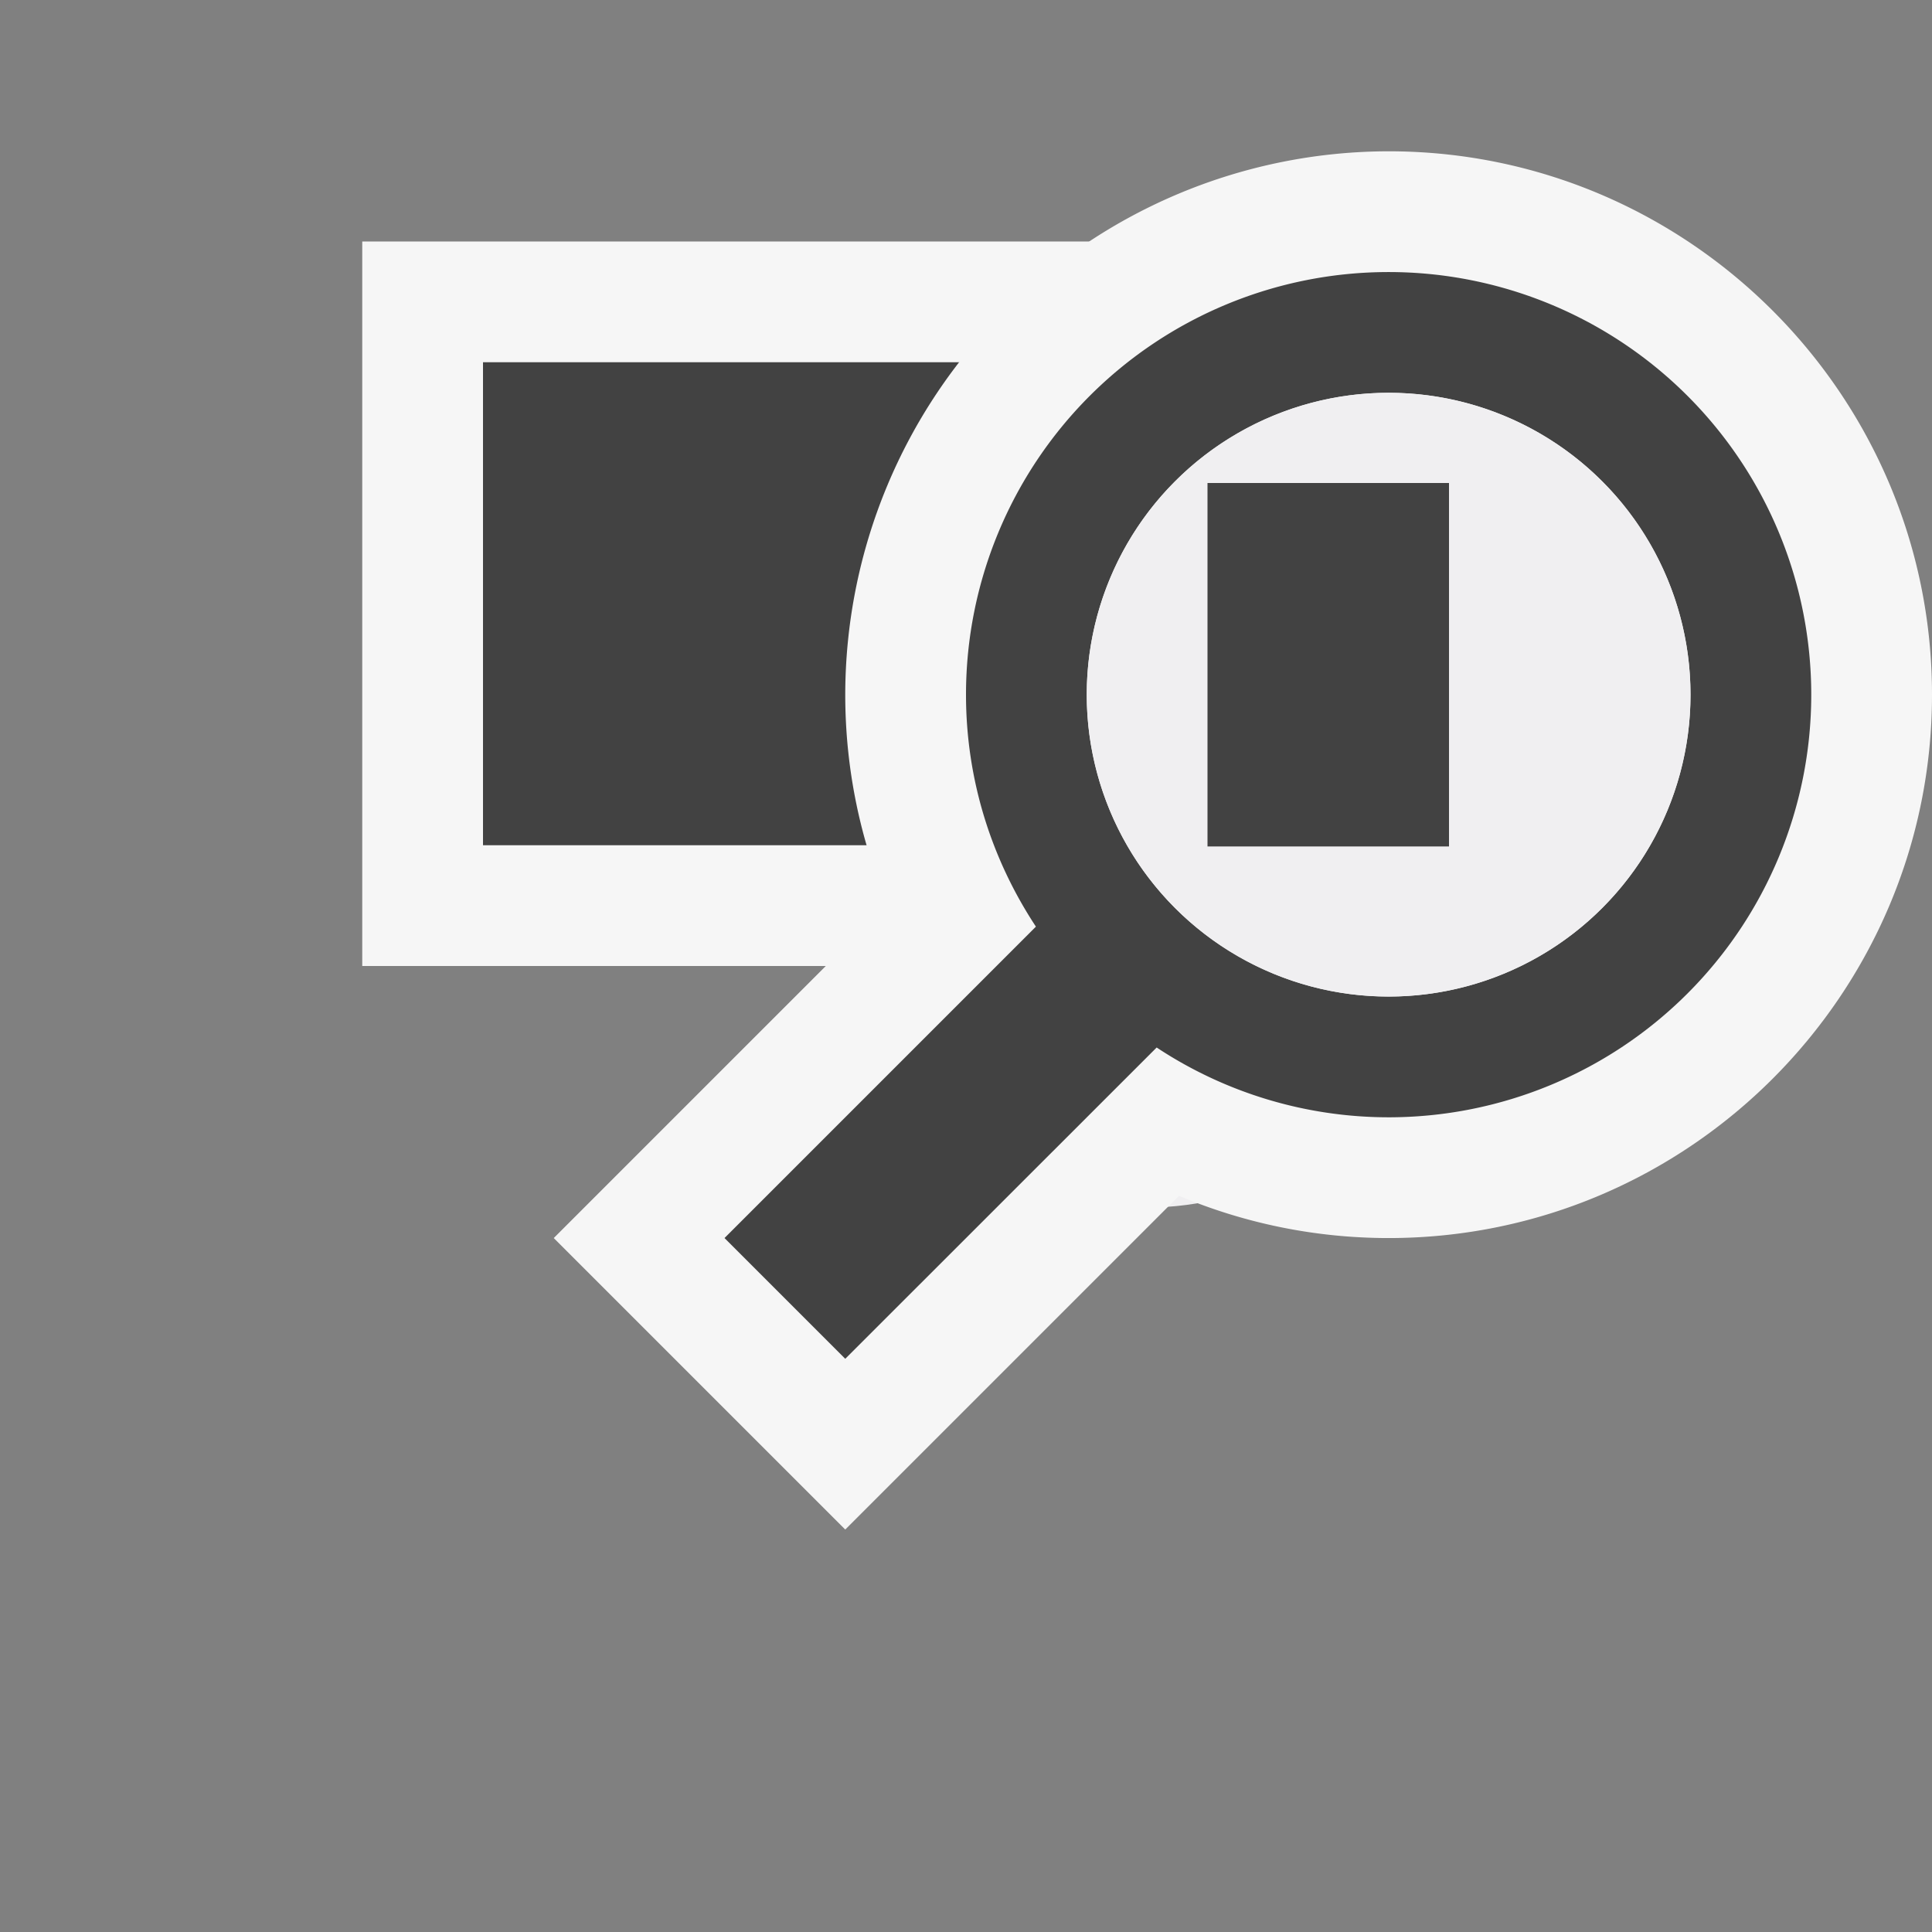 <svg xmlns="http://www.w3.org/2000/svg" viewBox="0 0 16 16"><rect x="0" y="0" width="16" height="16" fill="#808080" stroke="none"/><style>.st0{fill:#f0eff1}.st1{fill:#f6f6f6}.st2{fill:#424242}</style><g id="outline"><circle class="st0" cx="9.5" cy="7.5" r="2.5"/><path class="st1" d="M3 2h7v6H3z"/></g><g id="icon_x5F_bg"><path class="st2" d="M8 7H4V3h4.083z"/><path class="st1" d="M11.5 1.253a4.505 4.505 0 0 0-4.5 4.5c0 .615.125 1.202.35 1.736l-2.764 2.764L7 12.667l2.764-2.764c.535.225 1.121.35 1.736.35 2.481 0 4.5-2.019 4.5-4.5s-2.019-4.5-4.5-4.5z"/><path class="st2" d="M11.5 2.253a3.5 3.5 0 0 0-3.5 3.5c0 .71.215 1.369.579 1.921L6 10.253l1 1 2.579-2.578a3.485 3.485 0 0 0 1.921.578 3.5 3.5 0 1 0 0-7zm0 6a2.5 2.5 0 1 1 0-5 2.5 2.5 0 0 1 0 5z"/><circle class="st0" cx="11.5" cy="5.753" r="2.5"/><path class="st2" d="M10 4h2v3.01h-2z"/></g></svg>